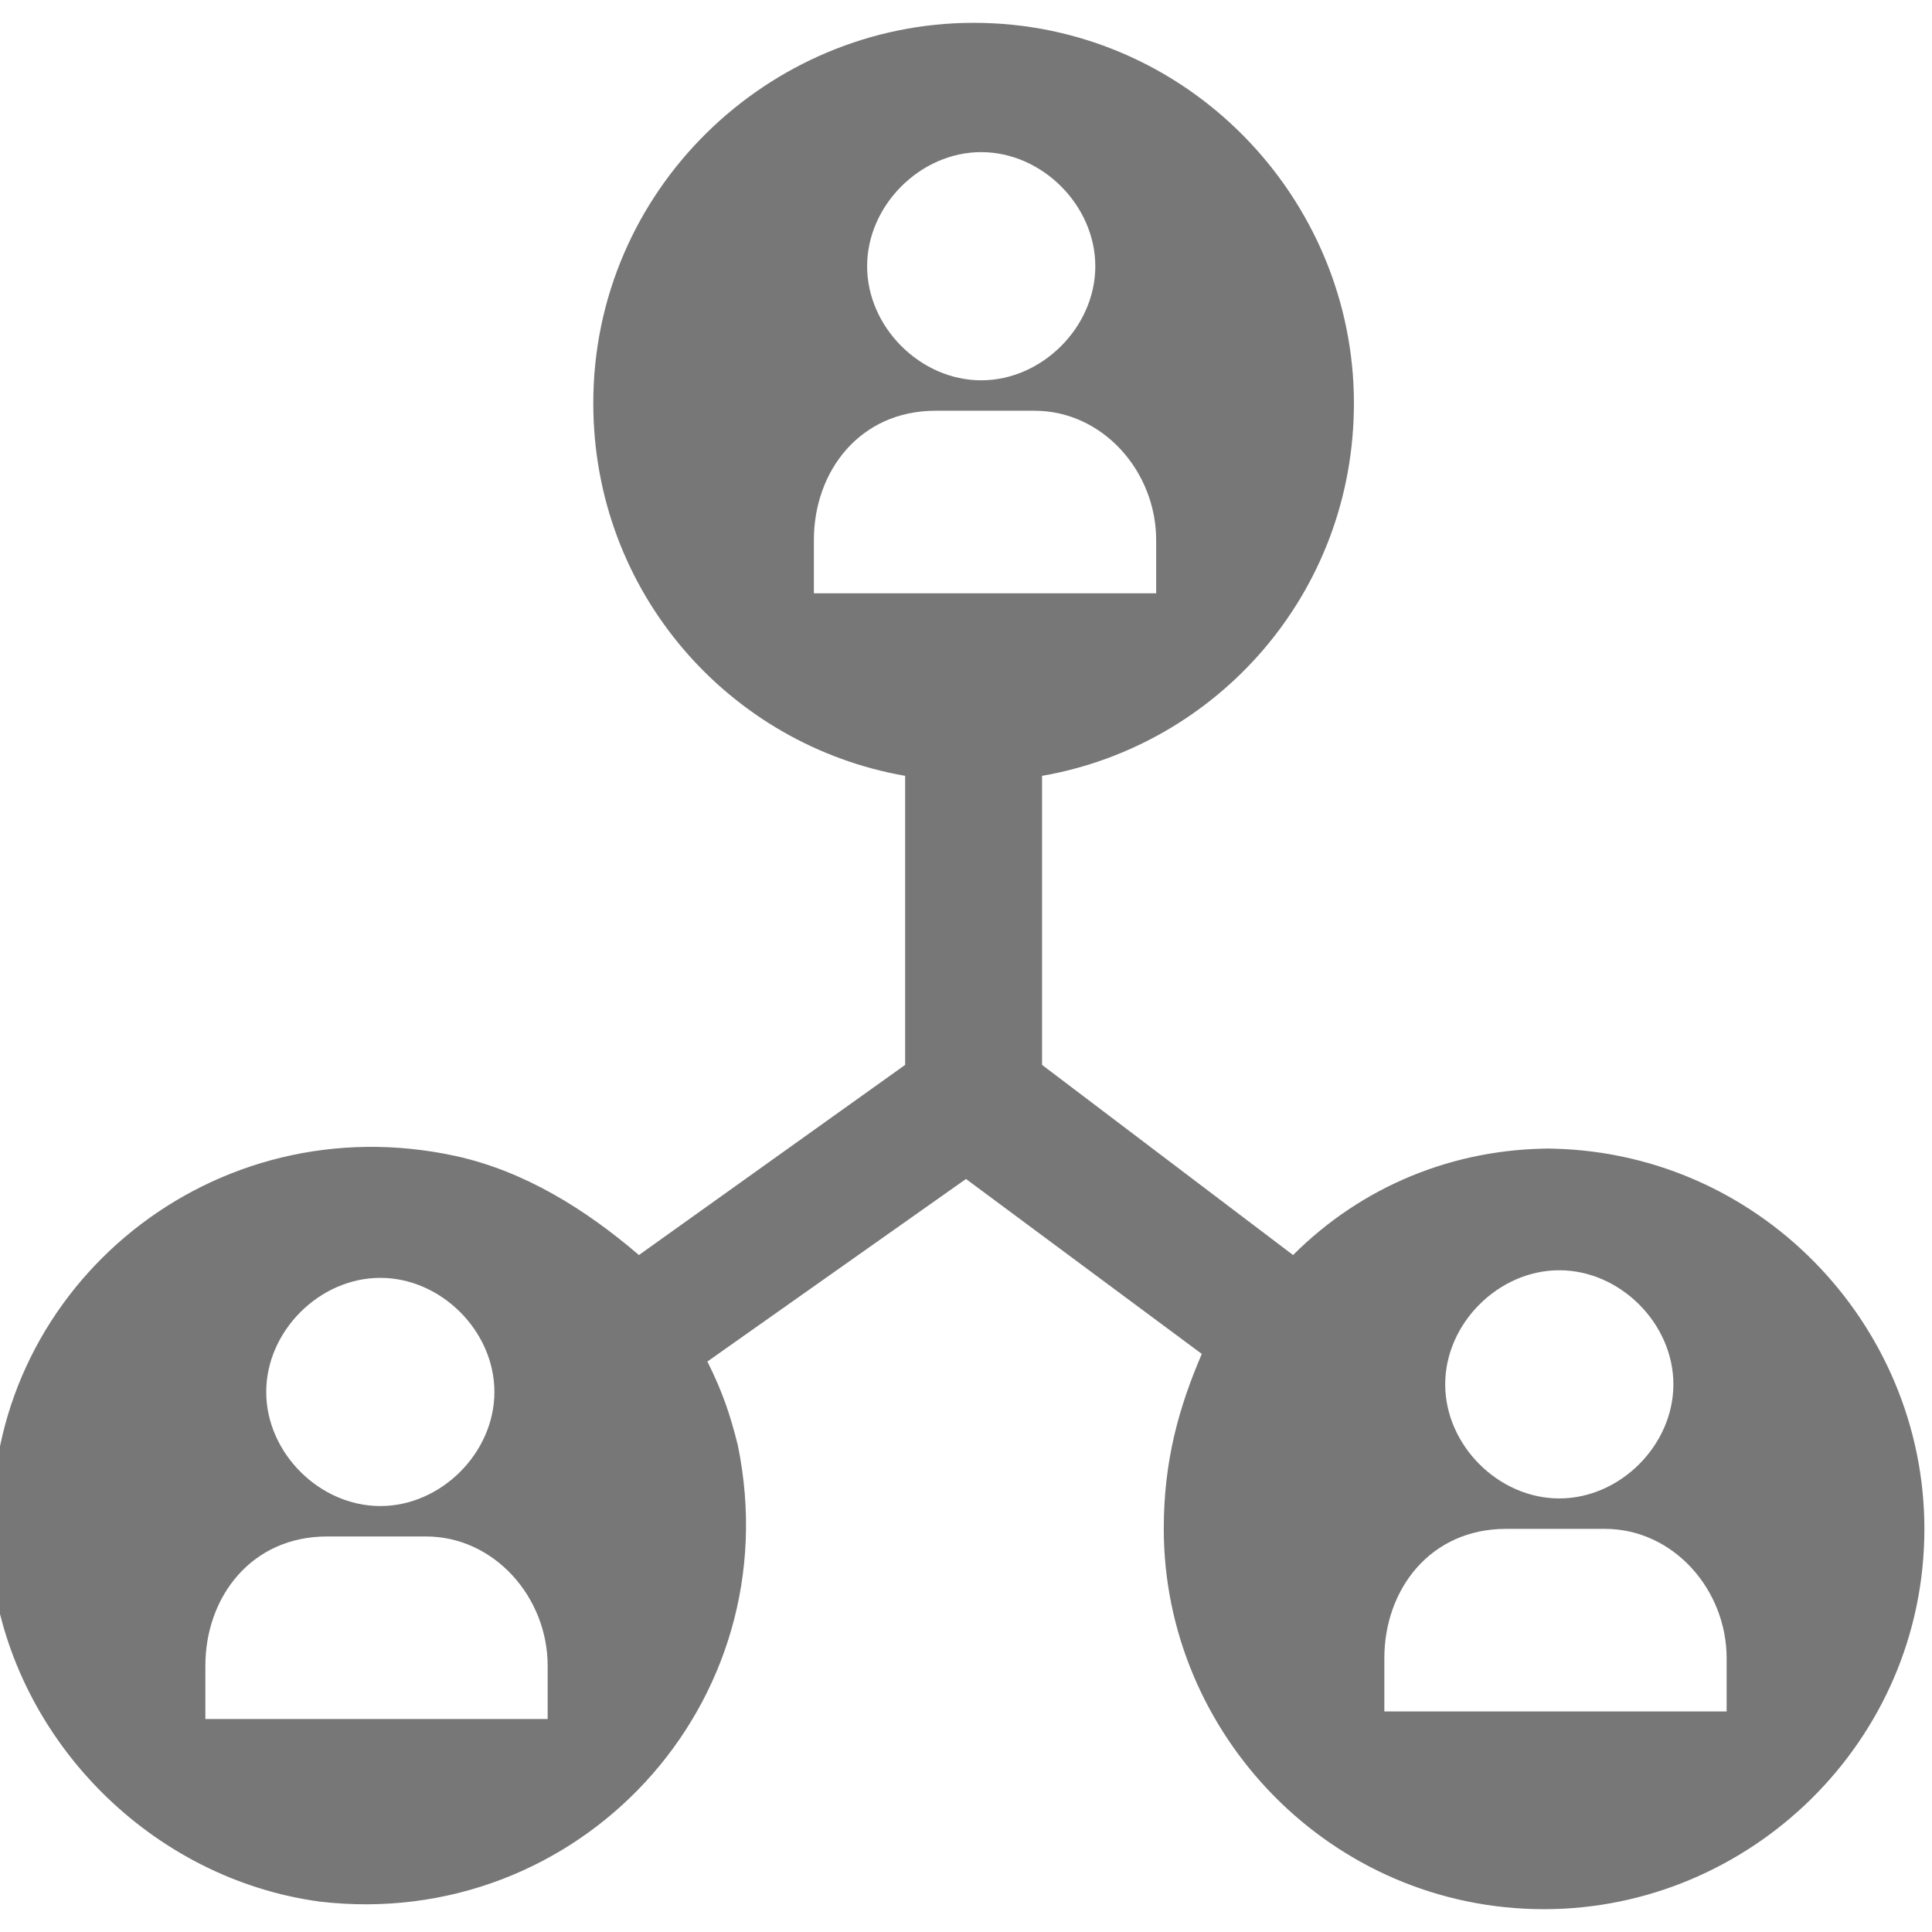 <?xml version="1.0" encoding="UTF-8"?>
<!DOCTYPE svg PUBLIC "-//W3C//DTD SVG 1.1//EN" "http://www.w3.org/Graphics/SVG/1.1/DTD/svg11.dtd">
<!-- Creator: CorelDRAW X6 -->
<svg xmlns="http://www.w3.org/2000/svg" xml:space="preserve" width="2.54mm" height="2.54mm" version="1.1" style="shape-rendering:geometricPrecision; text-rendering:geometricPrecision; image-rendering:optimizeQuality; fill-rule:evenodd; clip-rule:evenodd"
viewBox="0 0 254 254"
 xmlns:xlink="http://www.w3.org/1999/xlink">
 <defs>
  <style type="text/css">
   <![CDATA[
    .fil0 {fill:#777}
   ]]>
  </style>
 </defs>
 <g id="Слой_x0020_1">
  <g id="feedback.eps">
   <path class="fil0" d="M204 151c-13,0 -25,5 -34,14l-33 -25 0 -38c23,-4 41,-24 41,-49 0,-27 -22,-50 -50,-50 -27,0 -50,22 -50,50 0,25 18,45 41,49l0 38 -35 25c-7,-6 -15,-11 -24,-13 -32,-7 -61,17 -61,48l0 1c0,2 0,4 0,6 3,22 21,40 43,43 34,4 62,-26 55,-60 -1,-4 -2,-7 -4,-11l34 -24 31 23c-3,7 -5,14 -5,23 0,27 22,50 50,50 27,0 50,-22 50,-50 0,-27 -22,-50 -50,-50zm-154 17c8,0 15,7 15,15 0,8 -7,15 -15,15 -8,0 -15,-7 -15,-15 0,-8 7,-15 15,-15zm22 58l-45 0 0 -7c0,-9 6,-17 16,-17l13 0c9,0 16,8 16,17l0 7zm57 -206c8,0 15,7 15,15 0,8 -7,15 -15,15 -8,0 -15,-7 -15,-15 0,-8 7,-15 15,-15zm-22 58l0 -7c0,-9 6,-17 16,-17l13 0c9,0 16,8 16,17l0 7 -45 0zm98 89c8,0 15,7 15,15 0,8 -7,15 -15,15 -8,0 -15,-7 -15,-15 0,-8 7,-15 15,-15zm22 58l-45 0 0 -7c0,-9 6,-17 16,-17l13 0c9,0 16,8 16,17l0 7z"/>
  </g>
 </g>
</svg>
